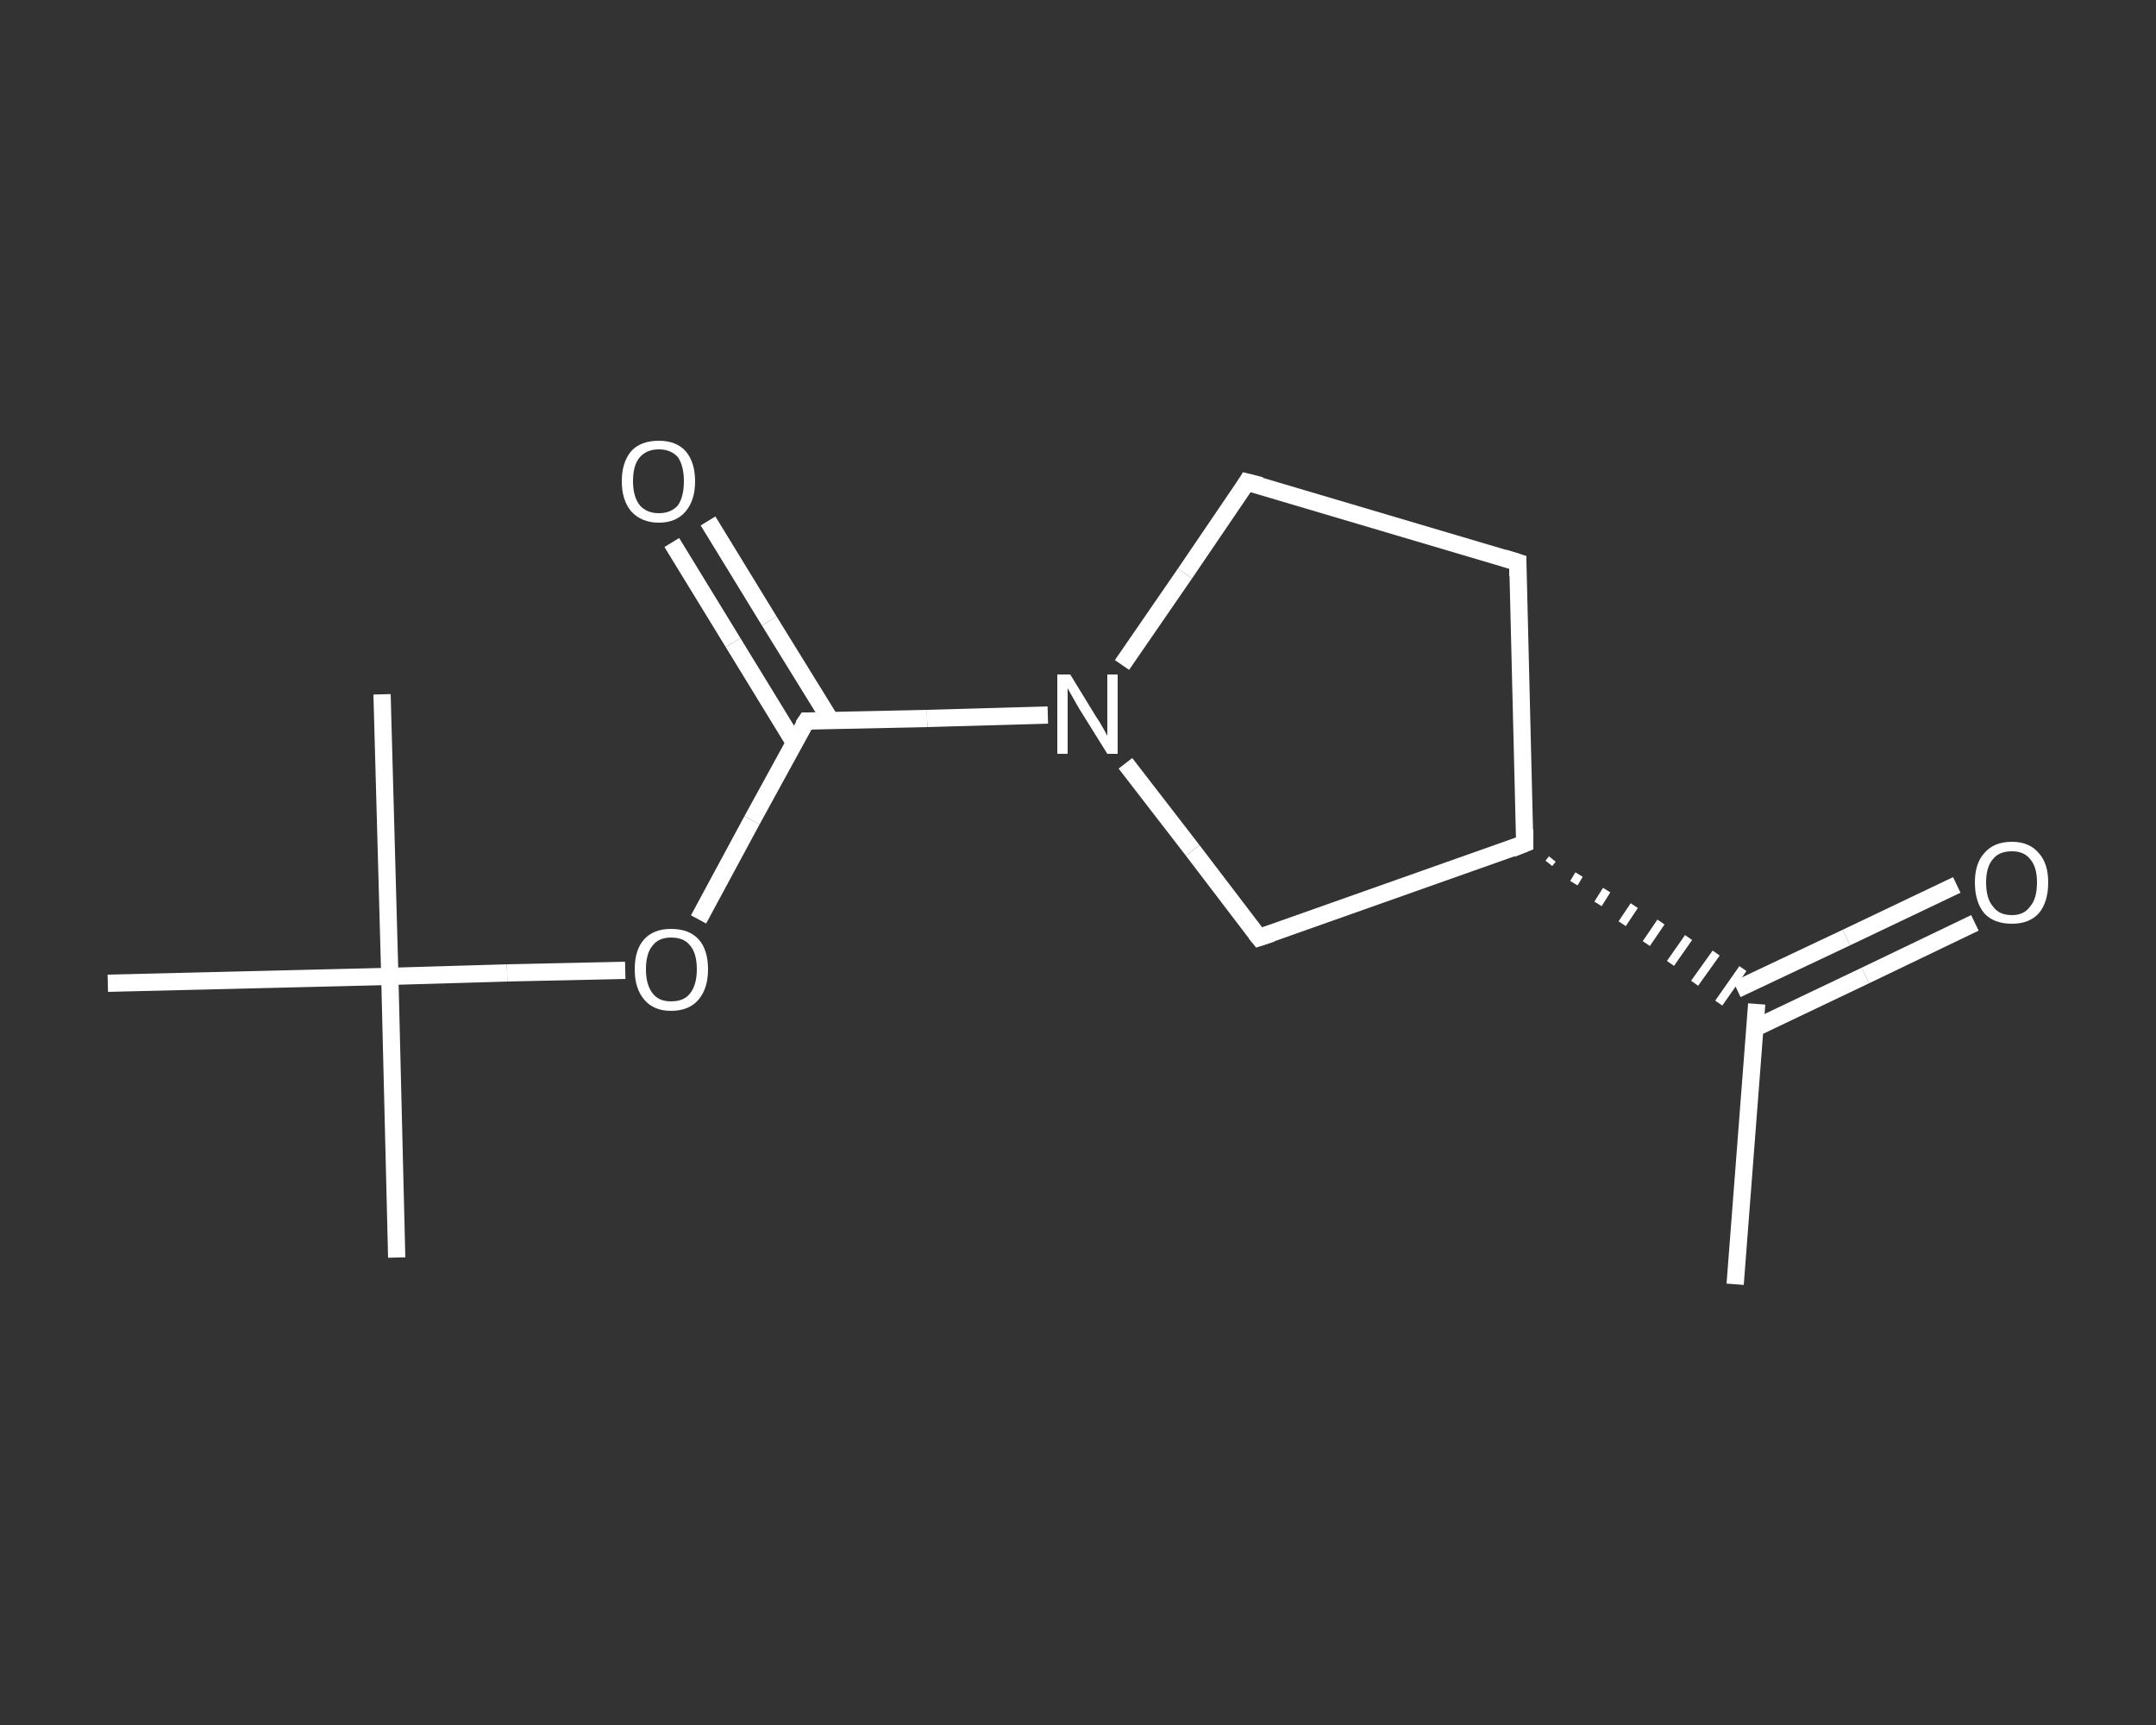 <?xml version='1.0' encoding='iso-8859-1'?>
<svg version='1.1' baseProfile='full'
              xmlns='http://www.w3.org/2000/svg'
                      xmlns:rdkit='http://www.rdkit.org/xml'
                      xmlns:xlink='http://www.w3.org/1999/xlink'
                  xml:space='preserve'
width='250px' height='200px' viewBox='0 0 250 200'>
<rect x="0" y="0" width="250" height="200" fill="#333333" stroke="none"/>
<!-- END OF HEADER -->
<rect style='opacity:1.0;fill:transparent;stroke:none' width='250.0' height='200.0' x='0.0' y='0.0'> </rect>
<path class='bond-0 atom-0 atom-1' d='M 201.2,148.9 L 203.7,116.4' style='fill:none;fill-rule:evenodd;stroke:#FFFFFF;stroke-width:2.0px;stroke-linecap:butt;stroke-linejoin:miter;stroke-opacity:1' />
<path class='bond-1 atom-1 atom-2' d='M 203.5,119.2 L 216.3,113.1' style='fill:none;fill-rule:evenodd;stroke:#FFFFFF;stroke-width:2.0px;stroke-linecap:butt;stroke-linejoin:miter;stroke-opacity:1' />
<path class='bond-1 atom-1 atom-2' d='M 216.3,113.1 L 229.0,107.0' style='fill:none;fill-rule:evenodd;stroke:#FFFFFF;stroke-width:2.0px;stroke-linecap:butt;stroke-linejoin:miter;stroke-opacity:1' />
<path class='bond-1 atom-1 atom-2' d='M 201.4,114.7 L 214.1,108.7' style='fill:none;fill-rule:evenodd;stroke:#FFFFFF;stroke-width:2.0px;stroke-linecap:butt;stroke-linejoin:miter;stroke-opacity:1' />
<path class='bond-1 atom-1 atom-2' d='M 214.1,108.7 L 226.9,102.6' style='fill:none;fill-rule:evenodd;stroke:#FFFFFF;stroke-width:2.0px;stroke-linecap:butt;stroke-linejoin:miter;stroke-opacity:1' />
<path class='bond-2 atom-3 atom-1' d='M 179.6,100.1 L 180.0,99.6' style='fill:none;fill-rule:evenodd;stroke:#FFFFFF;stroke-width:1.0px;stroke-linecap:butt;stroke-linejoin:miter;stroke-opacity:1' />
<path class='bond-2 atom-3 atom-1' d='M 182.5,102.4 L 183.1,101.4' style='fill:none;fill-rule:evenodd;stroke:#FFFFFF;stroke-width:1.0px;stroke-linecap:butt;stroke-linejoin:miter;stroke-opacity:1' />
<path class='bond-2 atom-3 atom-1' d='M 185.3,104.8 L 186.3,103.2' style='fill:none;fill-rule:evenodd;stroke:#FFFFFF;stroke-width:1.0px;stroke-linecap:butt;stroke-linejoin:miter;stroke-opacity:1' />
<path class='bond-2 atom-3 atom-1' d='M 188.1,107.1 L 189.5,105.0' style='fill:none;fill-rule:evenodd;stroke:#FFFFFF;stroke-width:1.0px;stroke-linecap:butt;stroke-linejoin:miter;stroke-opacity:1' />
<path class='bond-2 atom-3 atom-1' d='M 190.9,109.4 L 192.6,106.9' style='fill:none;fill-rule:evenodd;stroke:#FFFFFF;stroke-width:1.0px;stroke-linecap:butt;stroke-linejoin:miter;stroke-opacity:1' />
<path class='bond-2 atom-3 atom-1' d='M 193.7,111.7 L 195.8,108.7' style='fill:none;fill-rule:evenodd;stroke:#FFFFFF;stroke-width:1.0px;stroke-linecap:butt;stroke-linejoin:miter;stroke-opacity:1' />
<path class='bond-2 atom-3 atom-1' d='M 196.5,114.0 L 199.0,110.5' style='fill:none;fill-rule:evenodd;stroke:#FFFFFF;stroke-width:1.0px;stroke-linecap:butt;stroke-linejoin:miter;stroke-opacity:1' />
<path class='bond-2 atom-3 atom-1' d='M 199.3,116.3 L 202.1,112.3' style='fill:none;fill-rule:evenodd;stroke:#FFFFFF;stroke-width:1.0px;stroke-linecap:butt;stroke-linejoin:miter;stroke-opacity:1' />
<path class='bond-3 atom-3 atom-4' d='M 176.8,97.8 L 176.0,65.2' style='fill:none;fill-rule:evenodd;stroke:#FFFFFF;stroke-width:2.0px;stroke-linecap:butt;stroke-linejoin:miter;stroke-opacity:1' />
<path class='bond-4 atom-4 atom-5' d='M 176.0,65.2 L 144.6,55.9' style='fill:none;fill-rule:evenodd;stroke:#FFFFFF;stroke-width:2.0px;stroke-linecap:butt;stroke-linejoin:miter;stroke-opacity:1' />
<path class='bond-5 atom-5 atom-6' d='M 144.6,55.9 L 137.4,66.5' style='fill:none;fill-rule:evenodd;stroke:#FFFFFF;stroke-width:2.0px;stroke-linecap:butt;stroke-linejoin:miter;stroke-opacity:1' />
<path class='bond-5 atom-5 atom-6' d='M 137.4,66.5 L 130.1,77.1' style='fill:none;fill-rule:evenodd;stroke:#FFFFFF;stroke-width:2.0px;stroke-linecap:butt;stroke-linejoin:miter;stroke-opacity:1' />
<path class='bond-6 atom-6 atom-7' d='M 121.5,82.9 L 107.5,83.3' style='fill:none;fill-rule:evenodd;stroke:#FFFFFF;stroke-width:2.0px;stroke-linecap:butt;stroke-linejoin:miter;stroke-opacity:1' />
<path class='bond-6 atom-6 atom-7' d='M 107.5,83.3 L 93.5,83.6' style='fill:none;fill-rule:evenodd;stroke:#FFFFFF;stroke-width:2.0px;stroke-linecap:butt;stroke-linejoin:miter;stroke-opacity:1' />
<path class='bond-7 atom-7 atom-8' d='M 96.3,83.5 L 89.2,72.0' style='fill:none;fill-rule:evenodd;stroke:#FFFFFF;stroke-width:2.0px;stroke-linecap:butt;stroke-linejoin:miter;stroke-opacity:1' />
<path class='bond-7 atom-7 atom-8' d='M 89.2,72.0 L 82.1,60.4' style='fill:none;fill-rule:evenodd;stroke:#FFFFFF;stroke-width:2.0px;stroke-linecap:butt;stroke-linejoin:miter;stroke-opacity:1' />
<path class='bond-7 atom-7 atom-8' d='M 92.1,86.1 L 85.0,74.5' style='fill:none;fill-rule:evenodd;stroke:#FFFFFF;stroke-width:2.0px;stroke-linecap:butt;stroke-linejoin:miter;stroke-opacity:1' />
<path class='bond-7 atom-7 atom-8' d='M 85.0,74.5 L 77.9,62.9' style='fill:none;fill-rule:evenodd;stroke:#FFFFFF;stroke-width:2.0px;stroke-linecap:butt;stroke-linejoin:miter;stroke-opacity:1' />
<path class='bond-8 atom-7 atom-9' d='M 93.5,83.6 L 87.2,95.1' style='fill:none;fill-rule:evenodd;stroke:#FFFFFF;stroke-width:2.0px;stroke-linecap:butt;stroke-linejoin:miter;stroke-opacity:1' />
<path class='bond-8 atom-7 atom-9' d='M 87.2,95.1 L 81.0,106.6' style='fill:none;fill-rule:evenodd;stroke:#FFFFFF;stroke-width:2.0px;stroke-linecap:butt;stroke-linejoin:miter;stroke-opacity:1' />
<path class='bond-9 atom-9 atom-10' d='M 72.5,112.5 L 58.8,112.8' style='fill:none;fill-rule:evenodd;stroke:#FFFFFF;stroke-width:2.0px;stroke-linecap:butt;stroke-linejoin:miter;stroke-opacity:1' />
<path class='bond-9 atom-9 atom-10' d='M 58.8,112.8 L 45.2,113.2' style='fill:none;fill-rule:evenodd;stroke:#FFFFFF;stroke-width:2.0px;stroke-linecap:butt;stroke-linejoin:miter;stroke-opacity:1' />
<path class='bond-10 atom-10 atom-11' d='M 45.2,113.2 L 46.0,145.8' style='fill:none;fill-rule:evenodd;stroke:#FFFFFF;stroke-width:2.0px;stroke-linecap:butt;stroke-linejoin:miter;stroke-opacity:1' />
<path class='bond-11 atom-10 atom-12' d='M 45.2,113.2 L 44.3,80.5' style='fill:none;fill-rule:evenodd;stroke:#FFFFFF;stroke-width:2.0px;stroke-linecap:butt;stroke-linejoin:miter;stroke-opacity:1' />
<path class='bond-12 atom-10 atom-13' d='M 45.2,113.2 L 12.5,114.0' style='fill:none;fill-rule:evenodd;stroke:#FFFFFF;stroke-width:2.0px;stroke-linecap:butt;stroke-linejoin:miter;stroke-opacity:1' />
<path class='bond-13 atom-6 atom-14' d='M 130.5,88.5 L 138.3,98.6' style='fill:none;fill-rule:evenodd;stroke:#FFFFFF;stroke-width:2.0px;stroke-linecap:butt;stroke-linejoin:miter;stroke-opacity:1' />
<path class='bond-13 atom-6 atom-14' d='M 138.3,98.6 L 146.0,108.7' style='fill:none;fill-rule:evenodd;stroke:#FFFFFF;stroke-width:2.0px;stroke-linecap:butt;stroke-linejoin:miter;stroke-opacity:1' />
<path class='bond-14 atom-14 atom-3' d='M 146.0,108.7 L 176.8,97.8' style='fill:none;fill-rule:evenodd;stroke:#FFFFFF;stroke-width:2.0px;stroke-linecap:butt;stroke-linejoin:miter;stroke-opacity:1' />
<path d='M 176.8,96.2 L 176.8,97.8 L 175.3,98.4' style='fill:none;stroke:#FFFFFF;stroke-width:2.0px;stroke-linecap:butt;stroke-linejoin:miter;stroke-opacity:1;' />
<path d='M 176.0,66.8 L 176.0,65.2 L 174.4,64.7' style='fill:none;stroke:#FFFFFF;stroke-width:2.0px;stroke-linecap:butt;stroke-linejoin:miter;stroke-opacity:1;' />
<path d='M 146.2,56.3 L 144.6,55.9 L 144.3,56.4' style='fill:none;stroke:#FFFFFF;stroke-width:2.0px;stroke-linecap:butt;stroke-linejoin:miter;stroke-opacity:1;' />
<path d='M 94.2,83.6 L 93.5,83.6 L 93.1,84.2' style='fill:none;stroke:#FFFFFF;stroke-width:2.0px;stroke-linecap:butt;stroke-linejoin:miter;stroke-opacity:1;' />
<path d='M 145.6,108.2 L 146.0,108.7 L 147.5,108.2' style='fill:none;stroke:#FFFFFF;stroke-width:2.0px;stroke-linecap:butt;stroke-linejoin:miter;stroke-opacity:1;' />
<path class='atom-2' d='M 229.0 102.3
Q 229.0 100.1, 230.1 98.9
Q 231.2 97.6, 233.3 97.6
Q 235.3 97.6, 236.4 98.9
Q 237.5 100.1, 237.5 102.3
Q 237.5 104.6, 236.4 105.9
Q 235.3 107.1, 233.3 107.1
Q 231.2 107.1, 230.1 105.9
Q 229.0 104.6, 229.0 102.3
M 233.3 106.1
Q 234.7 106.1, 235.4 105.1
Q 236.2 104.2, 236.2 102.3
Q 236.2 100.5, 235.4 99.6
Q 234.7 98.7, 233.3 98.7
Q 231.8 98.7, 231.1 99.6
Q 230.3 100.5, 230.3 102.3
Q 230.3 104.2, 231.1 105.1
Q 231.8 106.1, 233.3 106.1
' fill='#FFFFFF'/>
<path class='atom-6' d='M 124.1 78.2
L 127.1 83.1
Q 127.4 83.5, 127.9 84.4
Q 128.4 85.3, 128.4 85.3
L 128.4 78.2
L 129.6 78.2
L 129.6 87.4
L 128.4 87.4
L 125.1 82.1
Q 124.7 81.4, 124.3 80.7
Q 123.9 80.0, 123.8 79.8
L 123.8 87.4
L 122.6 87.4
L 122.6 78.2
L 124.1 78.2
' fill='#FFFFFF'/>
<path class='atom-8' d='M 72.1 55.8
Q 72.1 53.6, 73.2 52.3
Q 74.3 51.1, 76.4 51.1
Q 78.4 51.1, 79.5 52.3
Q 80.6 53.6, 80.6 55.8
Q 80.6 58.0, 79.5 59.3
Q 78.4 60.6, 76.4 60.6
Q 74.4 60.6, 73.2 59.3
Q 72.1 58.0, 72.1 55.8
M 76.4 59.5
Q 77.8 59.5, 78.6 58.6
Q 79.3 57.6, 79.3 55.8
Q 79.3 54.0, 78.6 53.0
Q 77.8 52.1, 76.4 52.1
Q 75.0 52.1, 74.2 53.0
Q 73.4 53.9, 73.4 55.8
Q 73.4 57.6, 74.2 58.6
Q 75.0 59.5, 76.4 59.5
' fill='#FFFFFF'/>
<path class='atom-9' d='M 73.6 112.4
Q 73.6 110.1, 74.7 108.9
Q 75.8 107.7, 77.8 107.7
Q 79.9 107.7, 81.0 108.9
Q 82.1 110.1, 82.1 112.4
Q 82.1 114.6, 81.0 115.9
Q 79.9 117.2, 77.8 117.2
Q 75.8 117.2, 74.7 115.9
Q 73.6 114.6, 73.6 112.4
M 77.8 116.1
Q 79.3 116.1, 80.0 115.2
Q 80.8 114.2, 80.8 112.4
Q 80.8 110.5, 80.0 109.6
Q 79.3 108.7, 77.8 108.7
Q 76.4 108.7, 75.7 109.6
Q 74.9 110.5, 74.9 112.4
Q 74.9 114.2, 75.7 115.2
Q 76.4 116.1, 77.8 116.1
' fill='#FFFFFF'/>
</svg>
